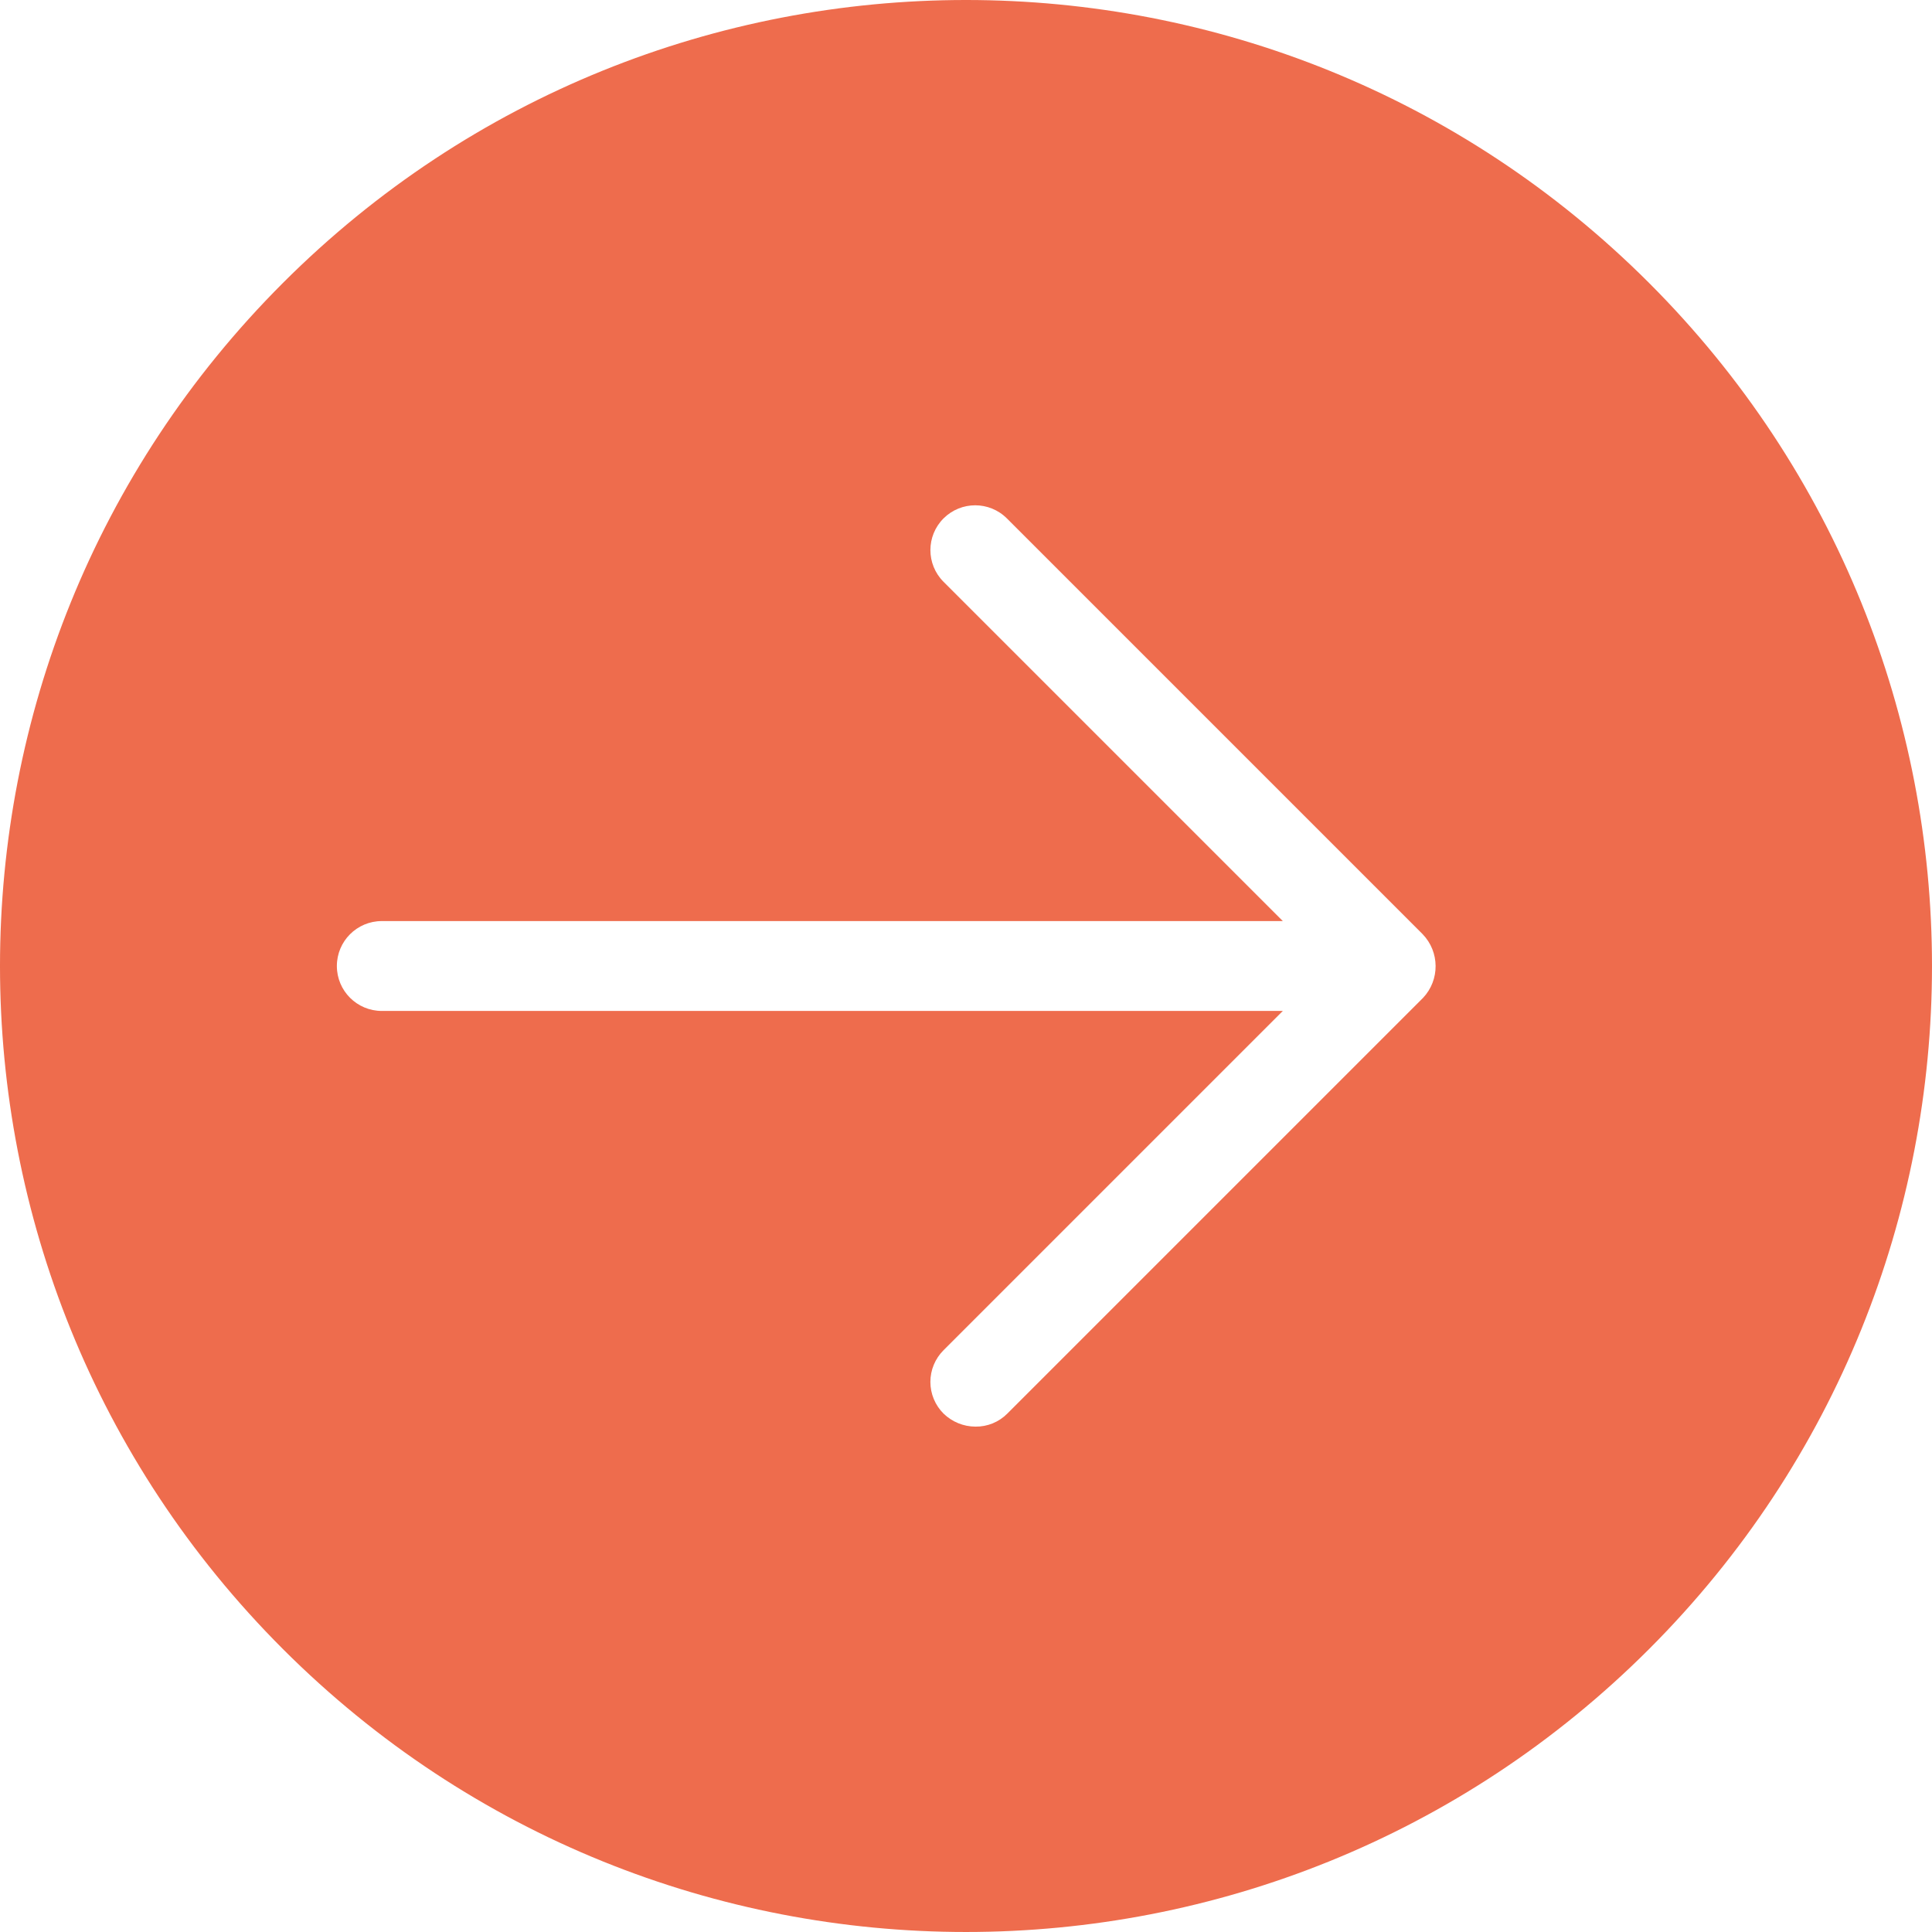 <?xml version="1.0" encoding="UTF-8"?> <svg xmlns="http://www.w3.org/2000/svg" xmlns:xlink="http://www.w3.org/1999/xlink" xmlns:svgjs="http://svgjs.com/svgjs" width="512" height="512" x="0" y="0" viewBox="0 0 429.921 429.921" style="enable-background:new 0 0 512 512" xml:space="preserve" class=""> <g> <path xmlns="http://www.w3.org/2000/svg" d="m366.961 62.961c-83.949-83.949-220.055-83.949-304 0-83.949 83.945-83.949 220.051 0 304 83.945 83.945 220.051 83.945 304 0 83.945-83.949 83.945-220.055 0-304zm-50.301 159.098-92.5 92.5c-1.875 1.891-4.438 2.938-7.102 2.902-2.652-.012-5.195-1.051-7.098-2.902-1.871-1.867-2.926-4.402-2.926-7.047s1.055-5.184 2.926-7.051l75.5-75.5h-200.5c-5.523 0-10-4.477-10-10 0-5.523 4.477-10 10-10h200.5l-75.5-75.5c-3.895-3.895-3.895-10.207 0-14.102 3.895-3.891 10.207-3.891 14.098 0l92.5 92.5c3.828 3.945 3.875 10.203.102 14.199zm0 0" fill="#ee6c4d" data-original="#000000" style="" class=""></path> </g> </svg> 